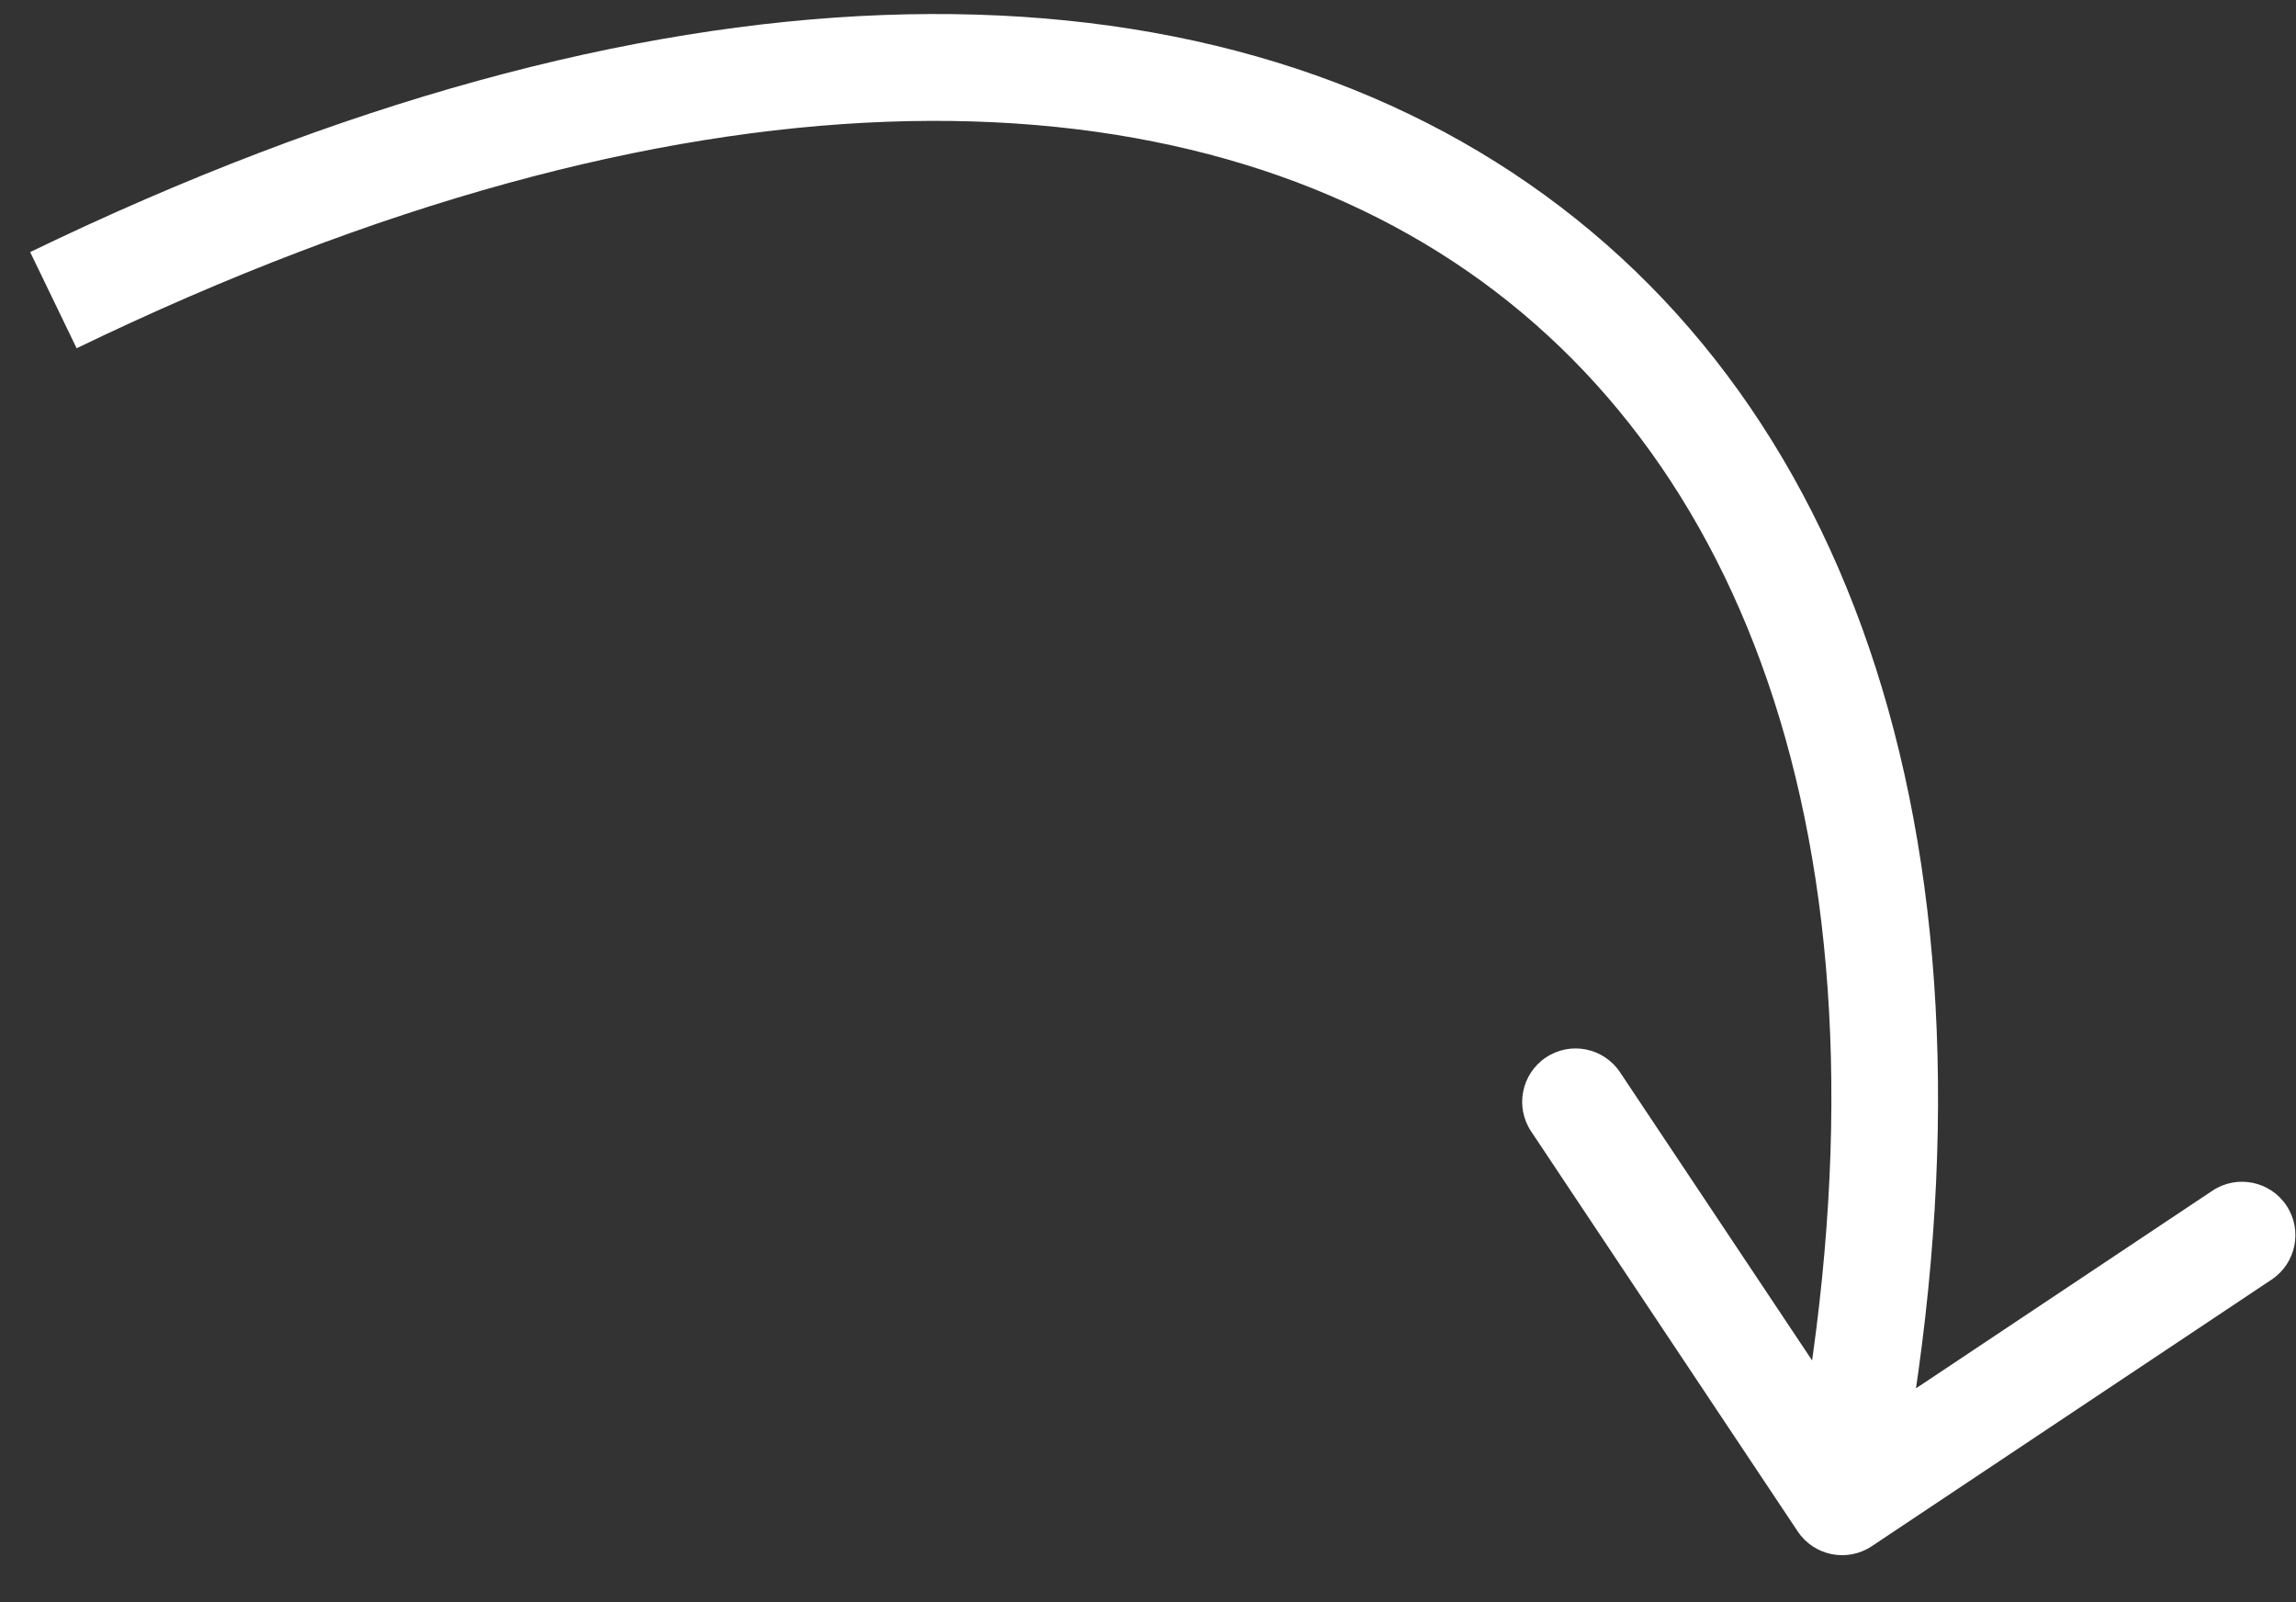 <?xml version="1.0" encoding="UTF-8"?> <svg xmlns="http://www.w3.org/2000/svg" width="43" height="30" viewBox="0 0 43 30" fill="none"><rect x="0" y="0" width="43" height="30" fill="#333333" stroke="none"/><path d="M33.668 28.675C33.974 29.134 34.595 29.259 35.055 28.952L42.543 23.96C43.003 23.654 43.127 23.033 42.821 22.573C42.514 22.114 41.893 21.989 41.434 22.296L34.777 26.733L30.34 20.077C30.033 19.618 29.413 19.493 28.953 19.8C28.494 20.106 28.369 20.727 28.676 21.186L33.668 28.675ZM1.435 6.521C12.786 1.033 21.858 1.178 27.493 5.085C33.096 8.969 35.728 16.879 33.519 27.924L35.481 28.316C37.772 16.861 35.154 7.962 28.632 3.441C22.142 -1.058 12.214 -0.912 0.565 4.72L1.435 6.521Z" fill="white"></path></svg> 